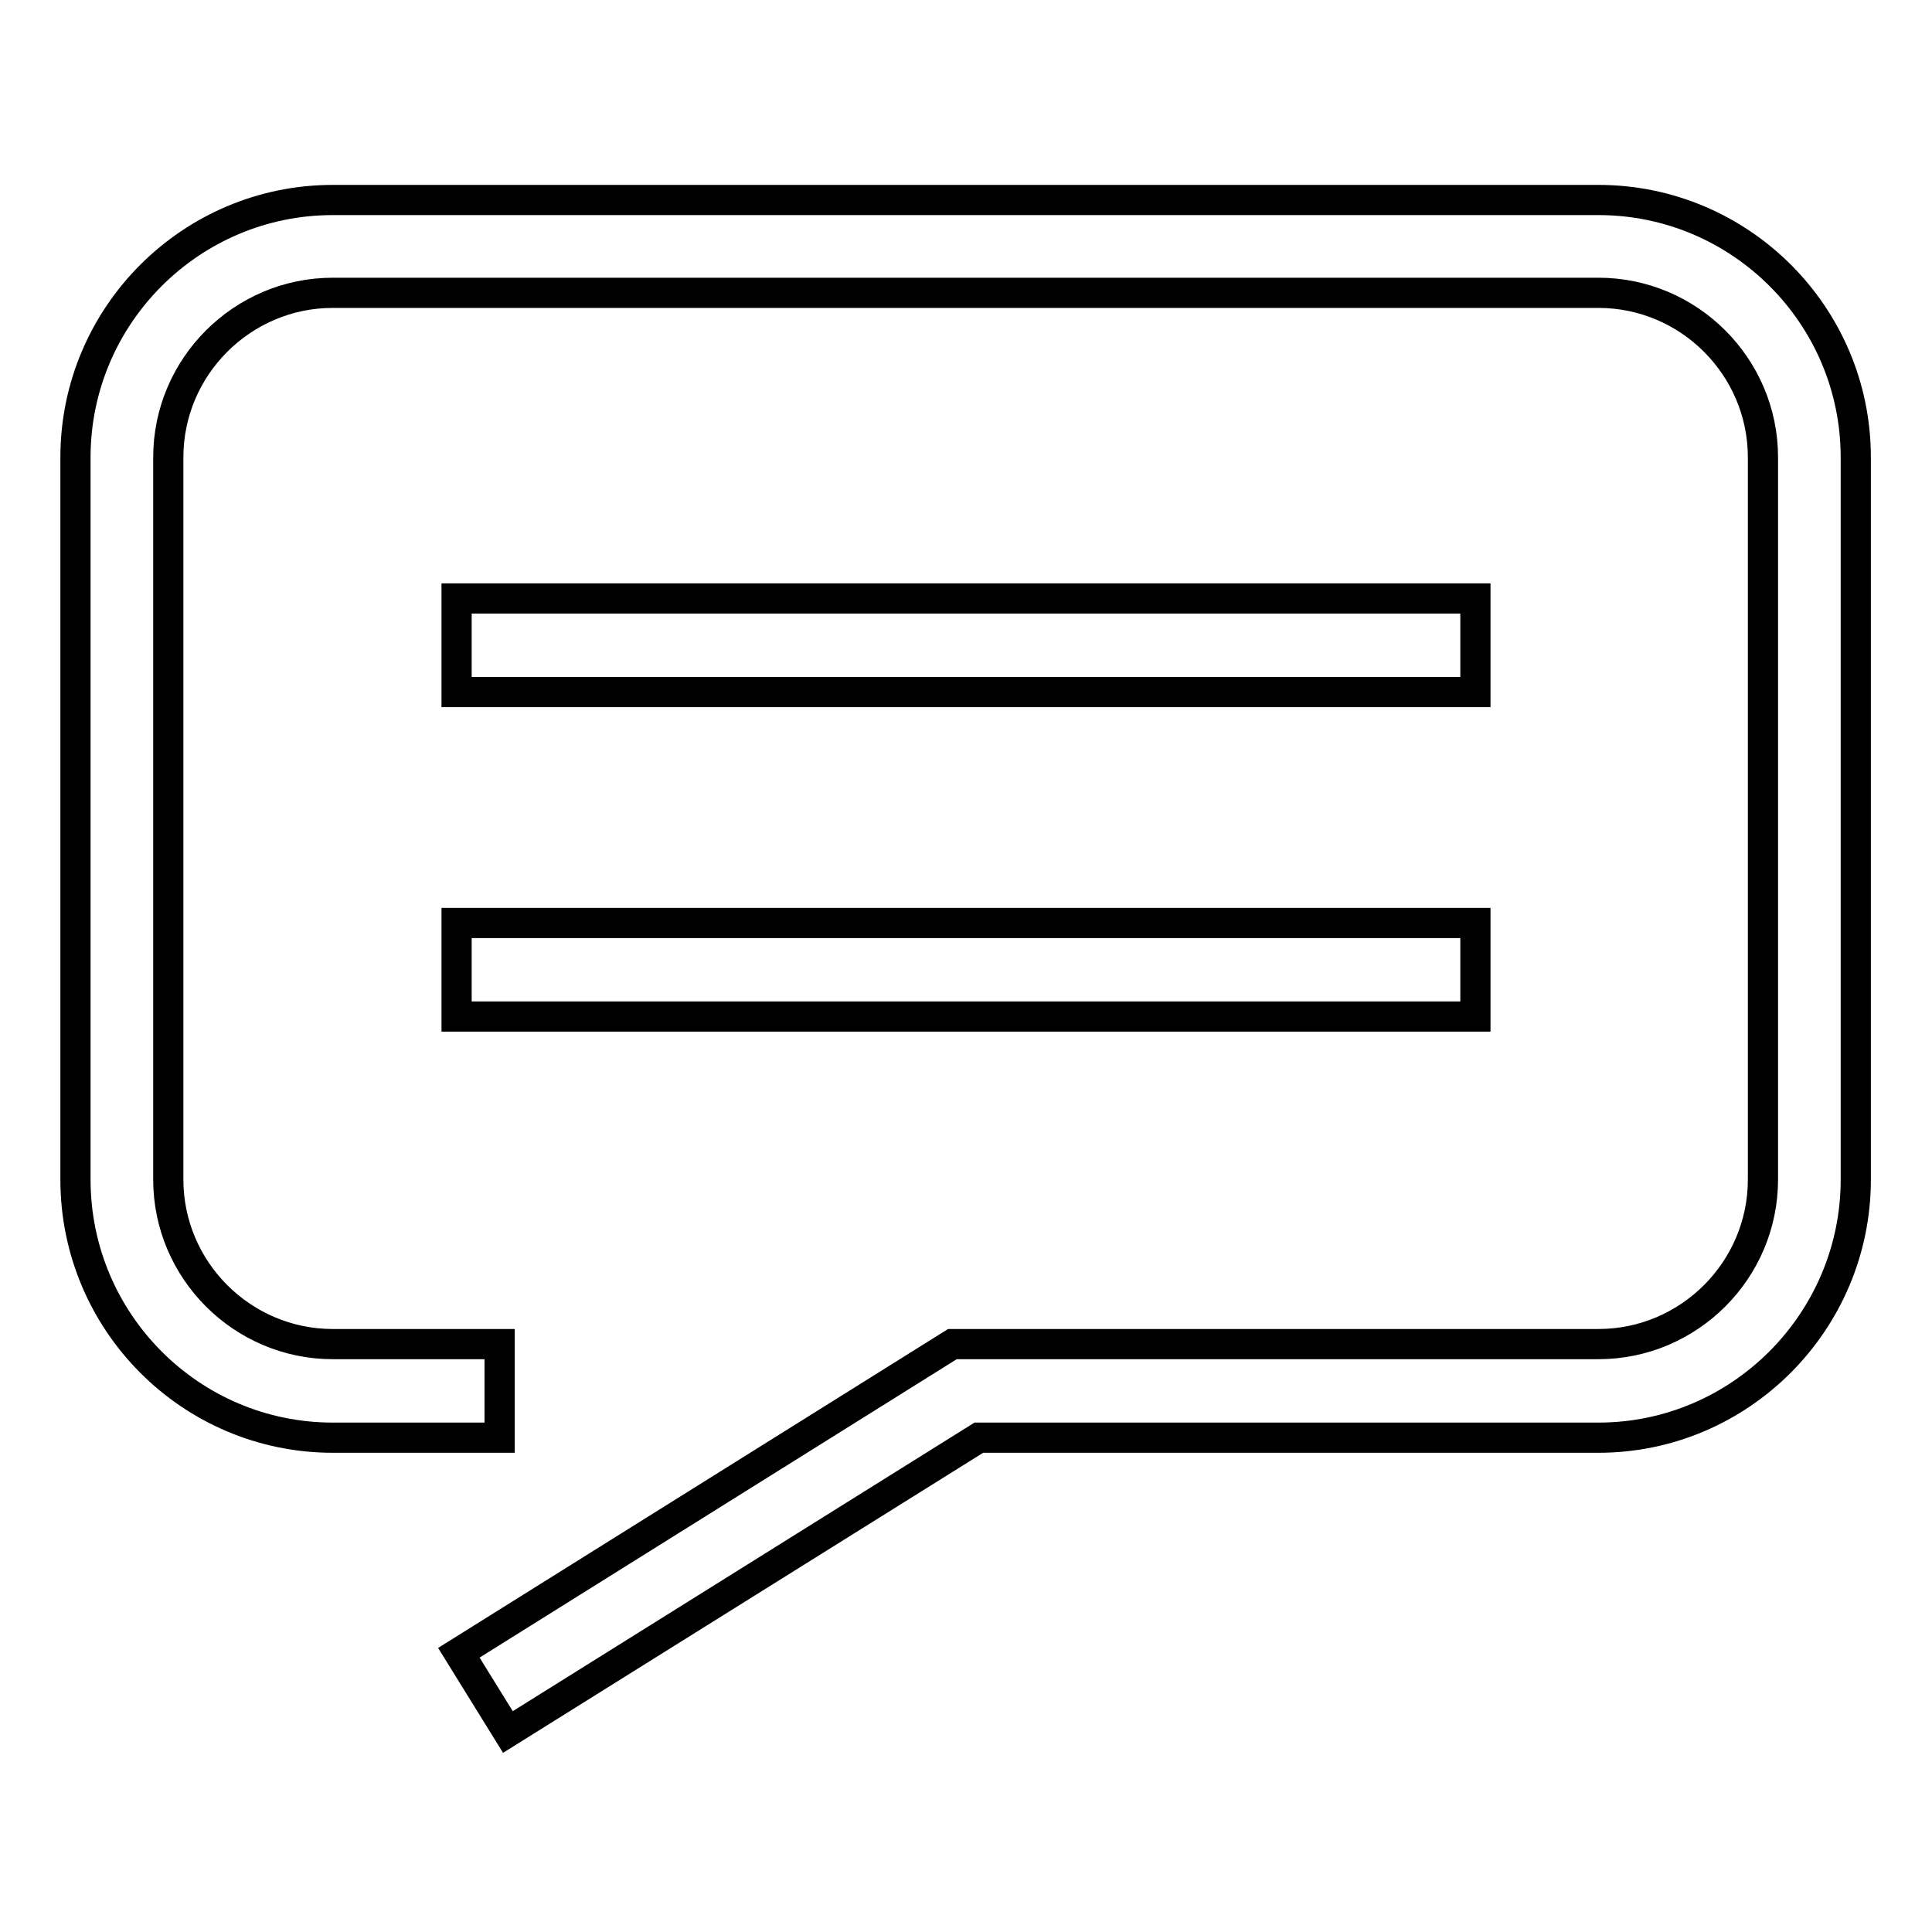 <?xml version="1.0" encoding="utf-8"?>
<!-- Svg Vector Icons : http://www.onlinewebfonts.com/icon -->
<!DOCTYPE svg PUBLIC "-//W3C//DTD SVG 1.1//EN" "http://www.w3.org/Graphics/SVG/1.1/DTD/svg11.dtd">
<svg version="1.1" xmlns="http://www.w3.org/2000/svg" xmlns:xlink="http://www.w3.org/1999/xlink" x="0px" y="0px" viewBox="0 0 256 256" enable-background="new 0 0 256 256" xml:space="preserve">
<g> <path stroke-width="4" fill-opacity="0" stroke="#000000"  d="M67.3,229.5L60.8,219l65.4-40.9h85.6c12,0,21.8-9.8,21.8-21.8V60.6c0-12-9.8-21.8-21.8-21.8H44.1 c-12,0-21.8,9.8-21.8,21.8v95.7c0,12,9.8,21.8,21.8,21.8h22.1v12.4H44.1c-18.8,0-34.1-15.3-34.1-34.2V60.6 c0-18.8,15.3-34.1,34.1-34.1h167.7c18.8,0,34.1,15.3,34.1,34.1v95.7c0,18.8-15.3,34.2-34.1,34.2h-82.1L67.3,229.5z M60.5,79.3h135 v12.4h-135V79.3z M60.5,122.3h135v12.4h-135V122.3L60.5,122.3z"/></g>
</svg>